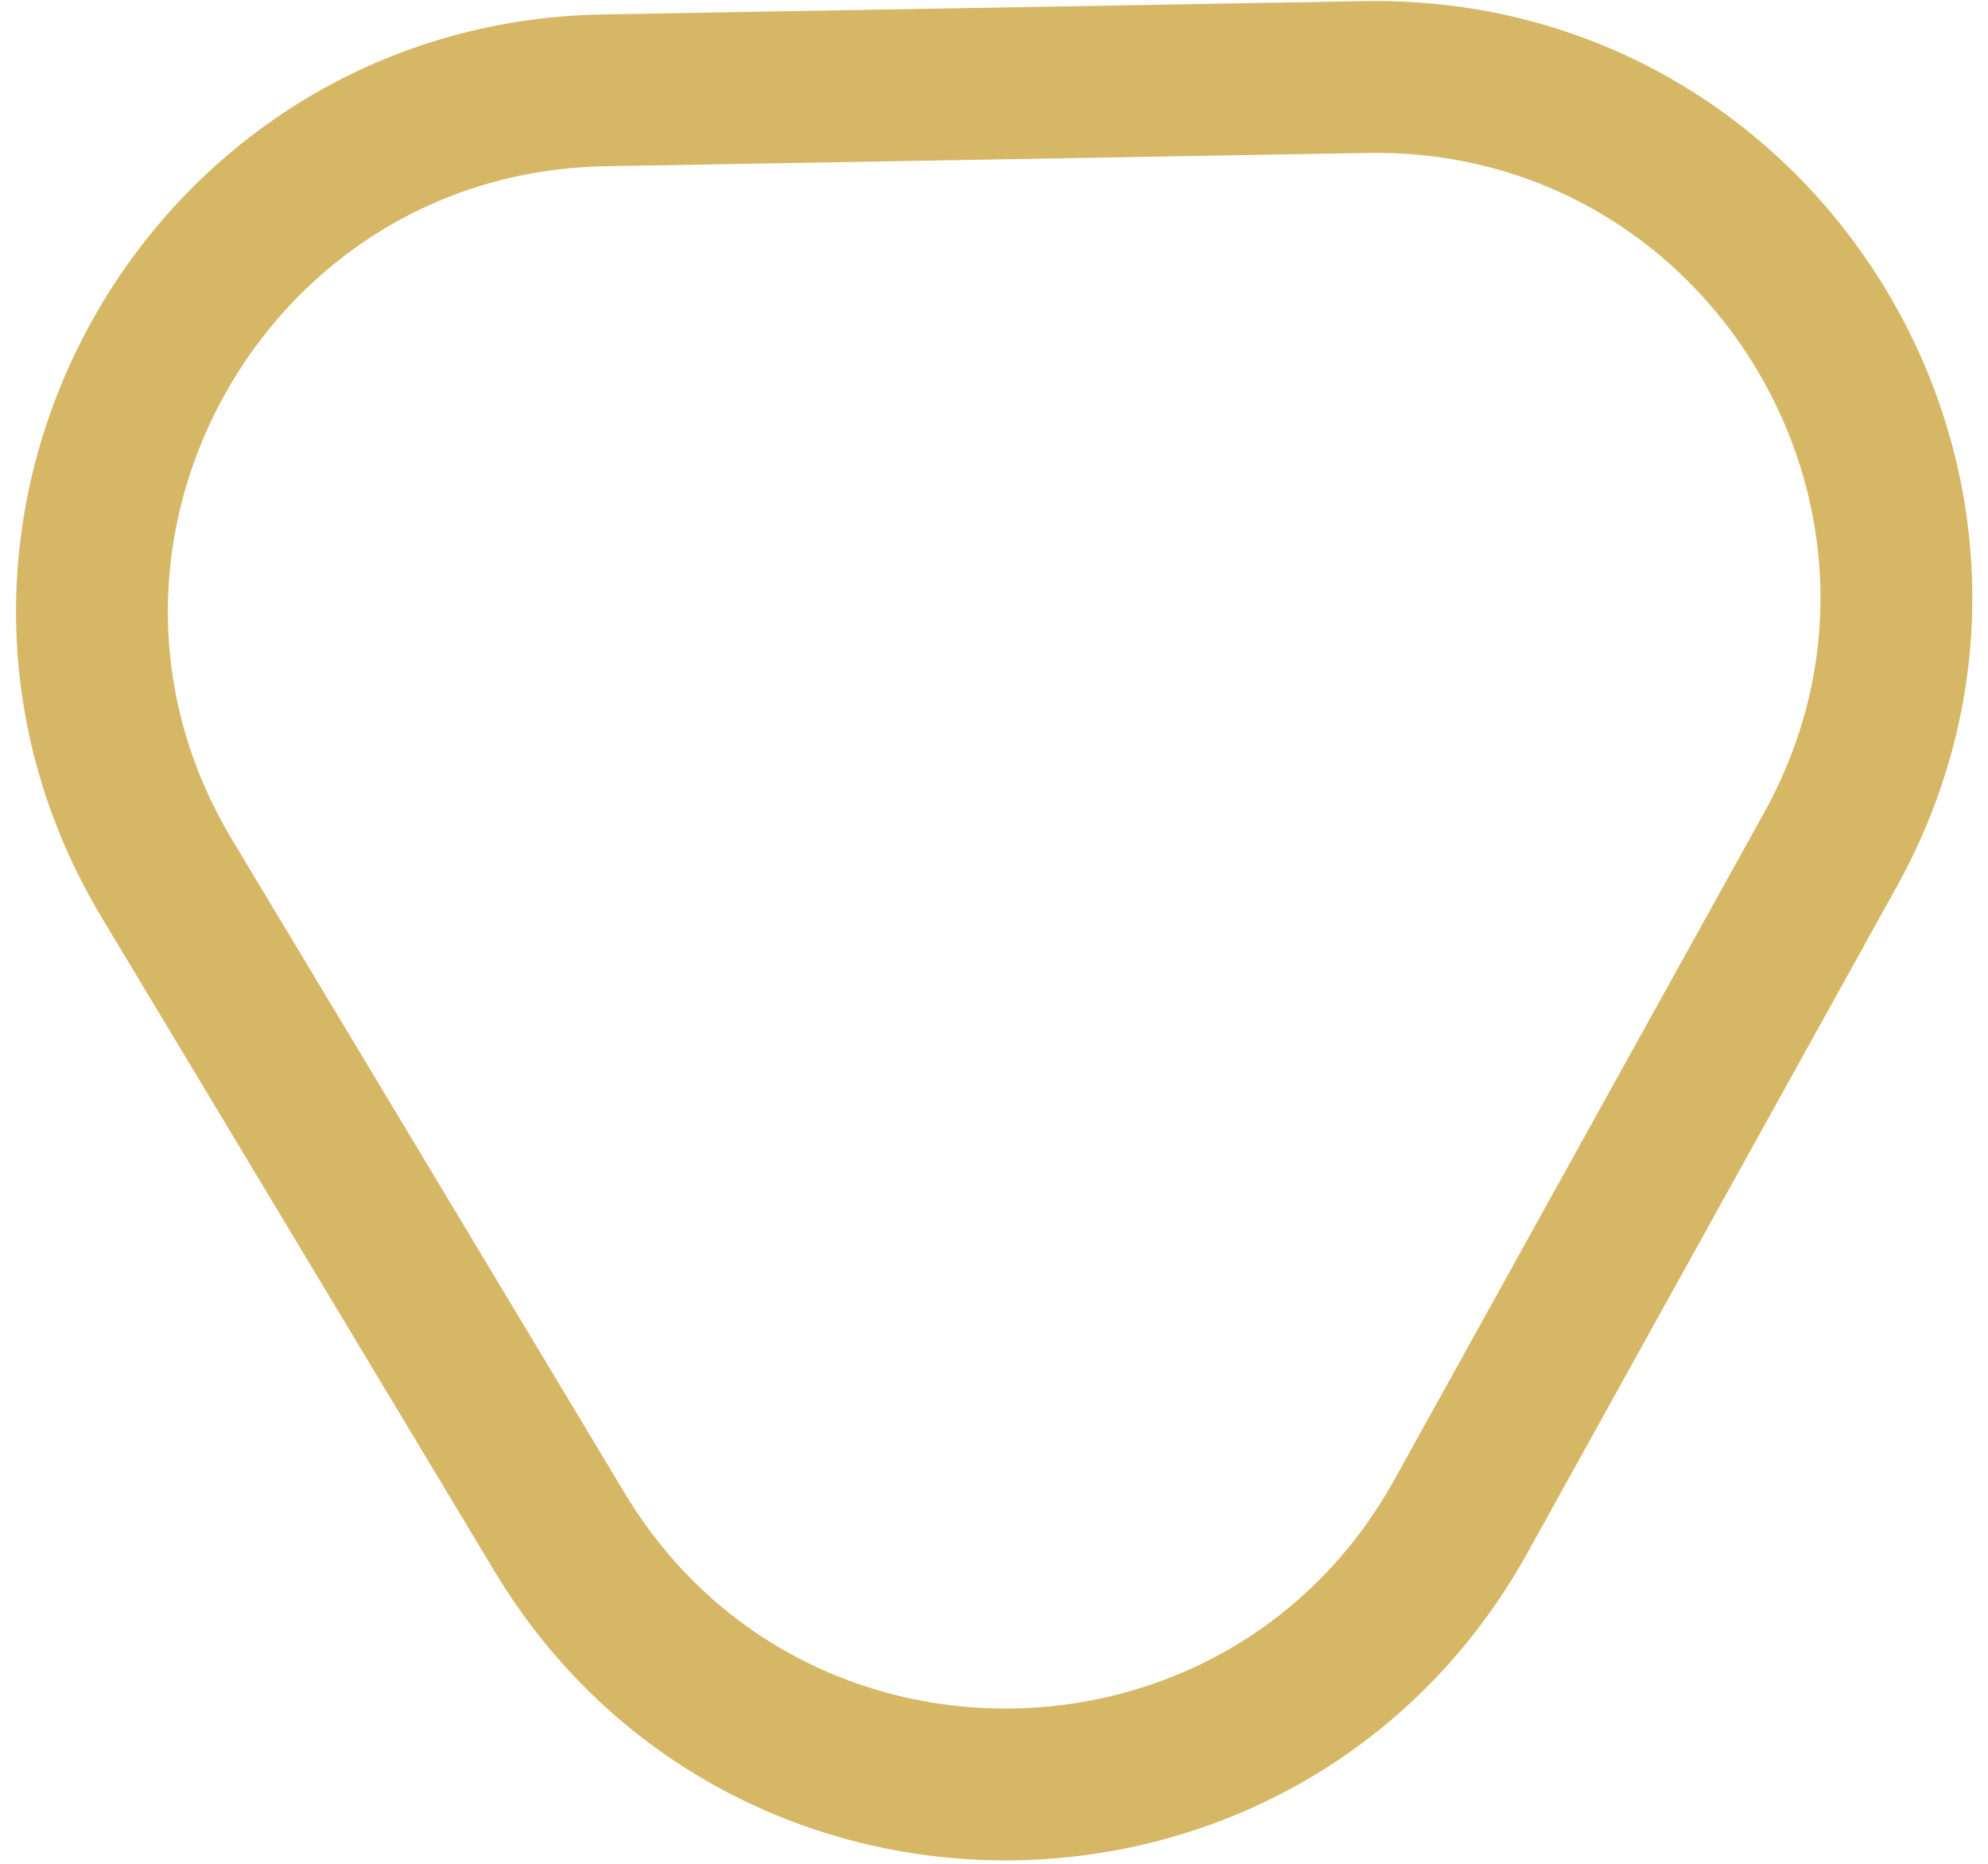 <svg width="80" height="75" viewBox="0 0 80 75" fill="none" xmlns="http://www.w3.org/2000/svg">
<path d="M54.972 3.1C71.093 2.819 81.473 20.095 73.656 34.197L58.788 61.017C50.971 75.119 30.82 75.471 22.516 61.65L6.722 35.364C-1.582 21.543 8.189 3.916 24.31 3.635L54.972 3.1Z" stroke="#D6B765" stroke-width="6.11"/>
</svg>
